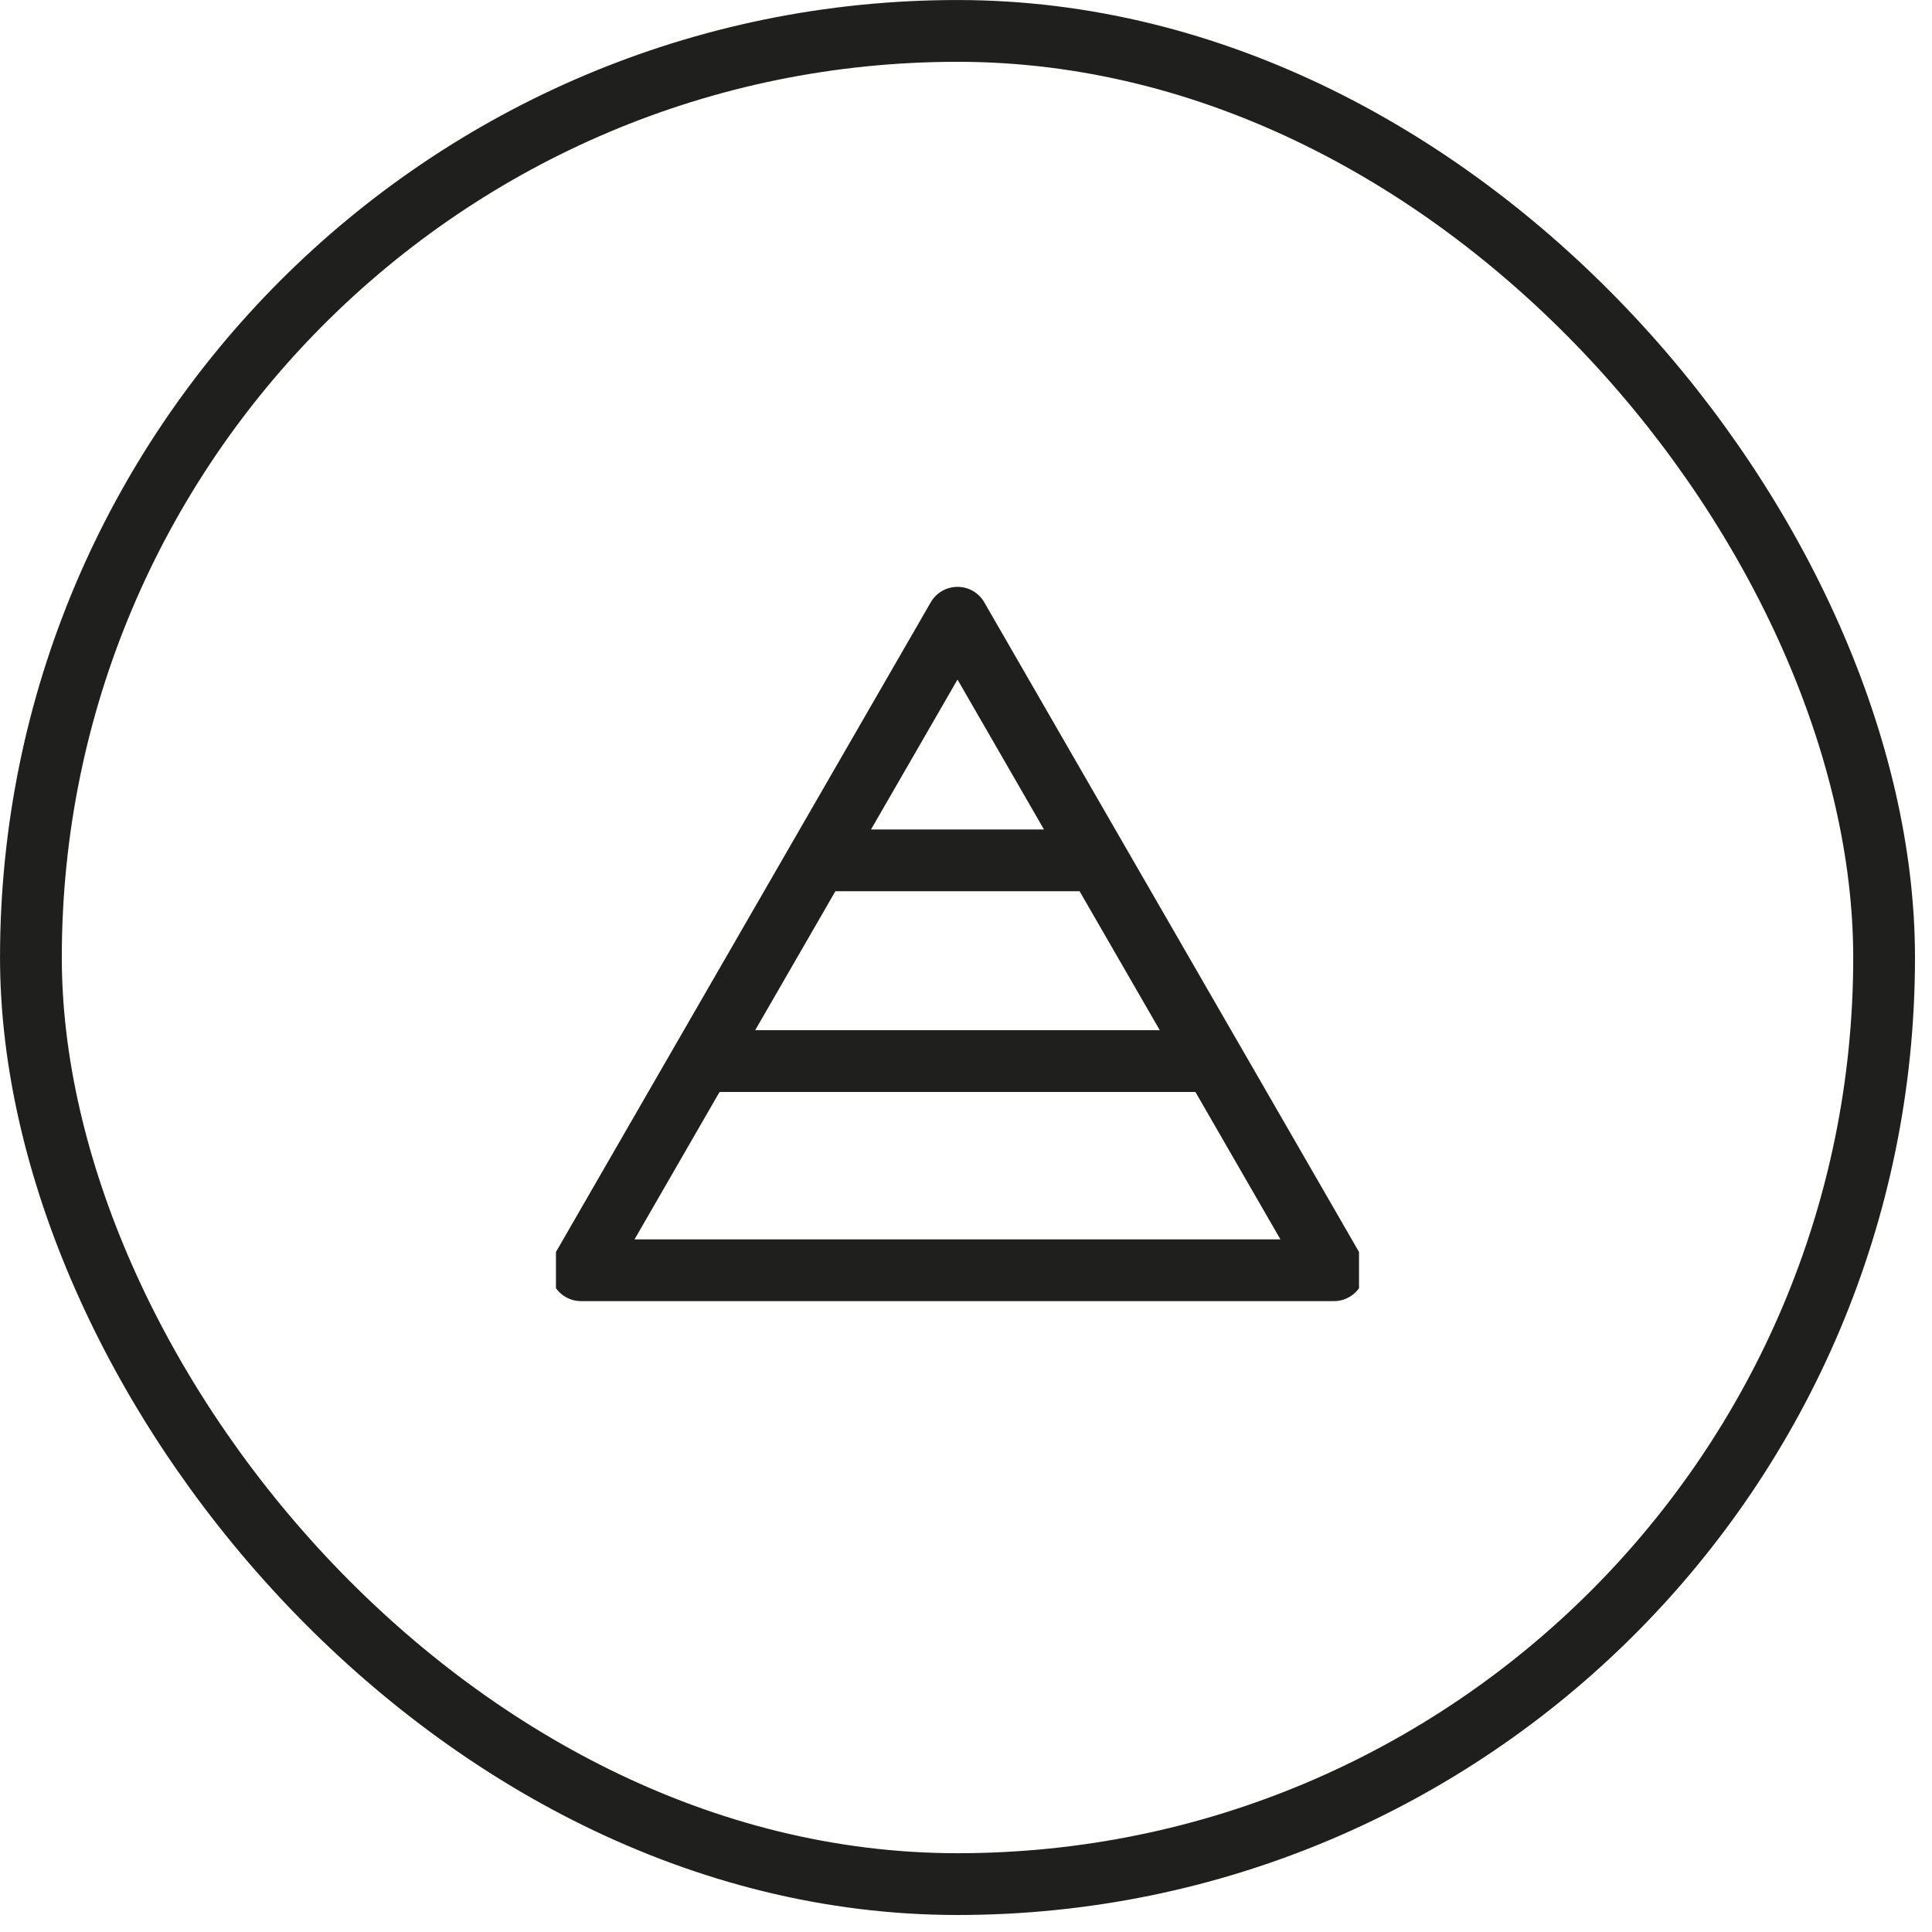 <svg xmlns="http://www.w3.org/2000/svg" fill="none" viewBox="0 0 38 38" height="38" width="38">
<rect stroke-width="1.215" stroke="#1F1F1E" rx="18.225" height="36.45" width="36.45" y="0.608" x="0.608"></rect>
<g clip-path="url(#clip0_537_10849)">
<path stroke-linejoin="round" stroke-width="1.215" stroke="#1F1F1E" d="M16.08 16.922L18.833 12.15L21.585 16.922M16.08 16.922H21.585M16.08 16.922L13.802 20.87M21.585 16.922L23.863 20.87M13.802 20.87L11.429 24.984H26.236L23.863 20.87M13.802 20.87H23.863"></path>
</g>
<defs>
<clipPath id="clip0_537_10849">
<rect transform="translate(10.935 8.506)" fill="white" height="20.655" width="15.795"></rect>
</clipPath>
</defs>
</svg>
